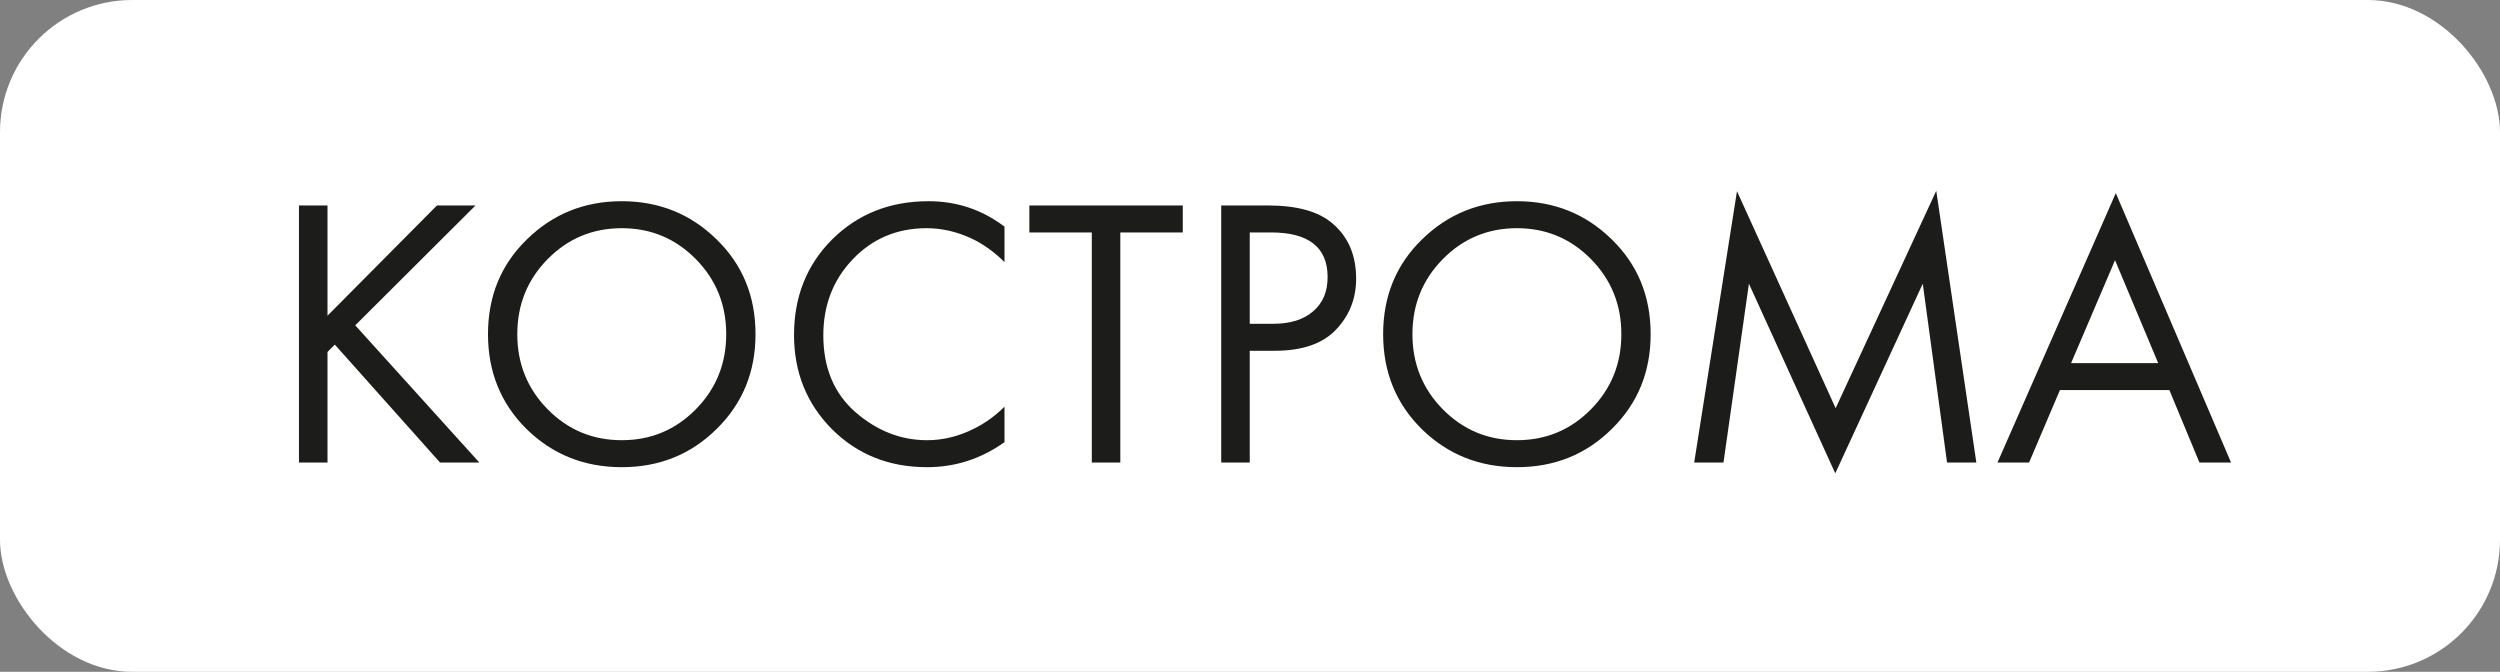 <?xml version="1.0" encoding="UTF-8"?> <svg xmlns="http://www.w3.org/2000/svg" width="227" height="61" viewBox="0 0 227 61" fill="none"><rect x="0" y="0" width="227" height="61" fill="#808080" stroke="none"/> <rect width="227" height="61" rx="12" fill="white"></rect> <path d="M29.737 18.655V28.665L39.677 18.655H43.177L32.257 29.54L43.527 42H39.957L30.402 31.29L29.737 31.955V42H27.147V18.655H29.737ZM65.065 38.955C62.732 41.265 59.862 42.42 56.455 42.42C53.048 42.42 50.167 41.265 47.81 38.955C45.477 36.645 44.31 33.775 44.31 30.345C44.31 26.892 45.488 24.022 47.845 21.735C50.202 19.425 53.072 18.27 56.455 18.27C59.838 18.27 62.708 19.425 65.065 21.735C67.422 24.022 68.6 26.892 68.6 30.345C68.6 33.775 67.422 36.645 65.065 38.955ZM63.175 23.52C61.332 21.653 59.092 20.72 56.455 20.72C53.818 20.72 51.578 21.653 49.735 23.52C47.892 25.387 46.97 27.662 46.97 30.345C46.97 33.028 47.892 35.303 49.735 37.17C51.578 39.037 53.818 39.97 56.455 39.97C59.092 39.97 61.332 39.037 63.175 37.17C65.018 35.303 65.94 33.028 65.94 30.345C65.94 27.662 65.018 25.387 63.175 23.52ZM91.208 20.58V23.8C90.275 22.867 89.26 22.143 88.163 21.63C86.833 21.023 85.492 20.72 84.138 20.72C81.455 20.72 79.215 21.665 77.418 23.555C75.645 25.422 74.758 27.72 74.758 30.45C74.758 33.39 75.727 35.712 77.663 37.415C79.623 39.118 81.793 39.97 84.173 39.97C85.666 39.97 87.113 39.608 88.513 38.885C89.493 38.395 90.391 37.742 91.208 36.925V40.145C89.085 41.662 86.74 42.42 84.173 42.42C80.72 42.42 77.838 41.265 75.528 38.955C73.242 36.645 72.098 33.798 72.098 30.415C72.098 26.938 73.253 24.045 75.563 21.735C77.897 19.425 80.813 18.27 84.313 18.27C86.88 18.27 89.178 19.04 91.208 20.58ZM107.395 21.105H101.725V42H99.135V21.105H93.465V18.655H107.395V21.105ZM110.887 18.655H115.122C117.782 18.655 119.742 19.203 121.002 20.3C122.426 21.513 123.137 23.182 123.137 25.305C123.137 27.125 122.519 28.677 121.282 29.96C120.069 31.22 118.226 31.85 115.752 31.85H113.477V42H110.887V18.655ZM113.477 21.105V29.4H115.612C117.152 29.4 118.354 29.027 119.217 28.28C120.104 27.533 120.547 26.495 120.547 25.165C120.547 22.458 118.832 21.105 115.402 21.105H113.477ZM146.344 38.955C144.011 41.265 141.141 42.42 137.734 42.42C134.328 42.42 131.446 41.265 129.089 38.955C126.756 36.645 125.589 33.775 125.589 30.345C125.589 26.892 126.768 24.022 129.124 21.735C131.481 19.425 134.351 18.27 137.734 18.27C141.118 18.27 143.988 19.425 146.344 21.735C148.701 24.022 149.879 26.892 149.879 30.345C149.879 33.775 148.701 36.645 146.344 38.955ZM144.454 23.52C142.611 21.653 140.371 20.72 137.734 20.72C135.098 20.72 132.858 21.653 131.014 23.52C129.171 25.387 128.249 27.662 128.249 30.345C128.249 33.028 129.171 35.303 131.014 37.17C132.858 39.037 135.098 39.97 137.734 39.97C140.371 39.97 142.611 39.037 144.454 37.17C146.298 35.303 147.219 33.028 147.219 30.345C147.219 27.662 146.298 25.387 144.454 23.52ZM156.492 42H153.832L157.717 17.36L166.677 37.065L175.812 17.325L179.452 42H176.792L174.587 25.76L166.642 42.98L158.802 25.76L156.492 42ZM199.71 42L196.98 35.42H187.04L184.24 42H181.37L192.115 17.535L202.58 42H199.71ZM188.055 32.97H195.965L192.045 23.625L188.055 32.97Z" fill="#1C1C1B"></path> </svg> 